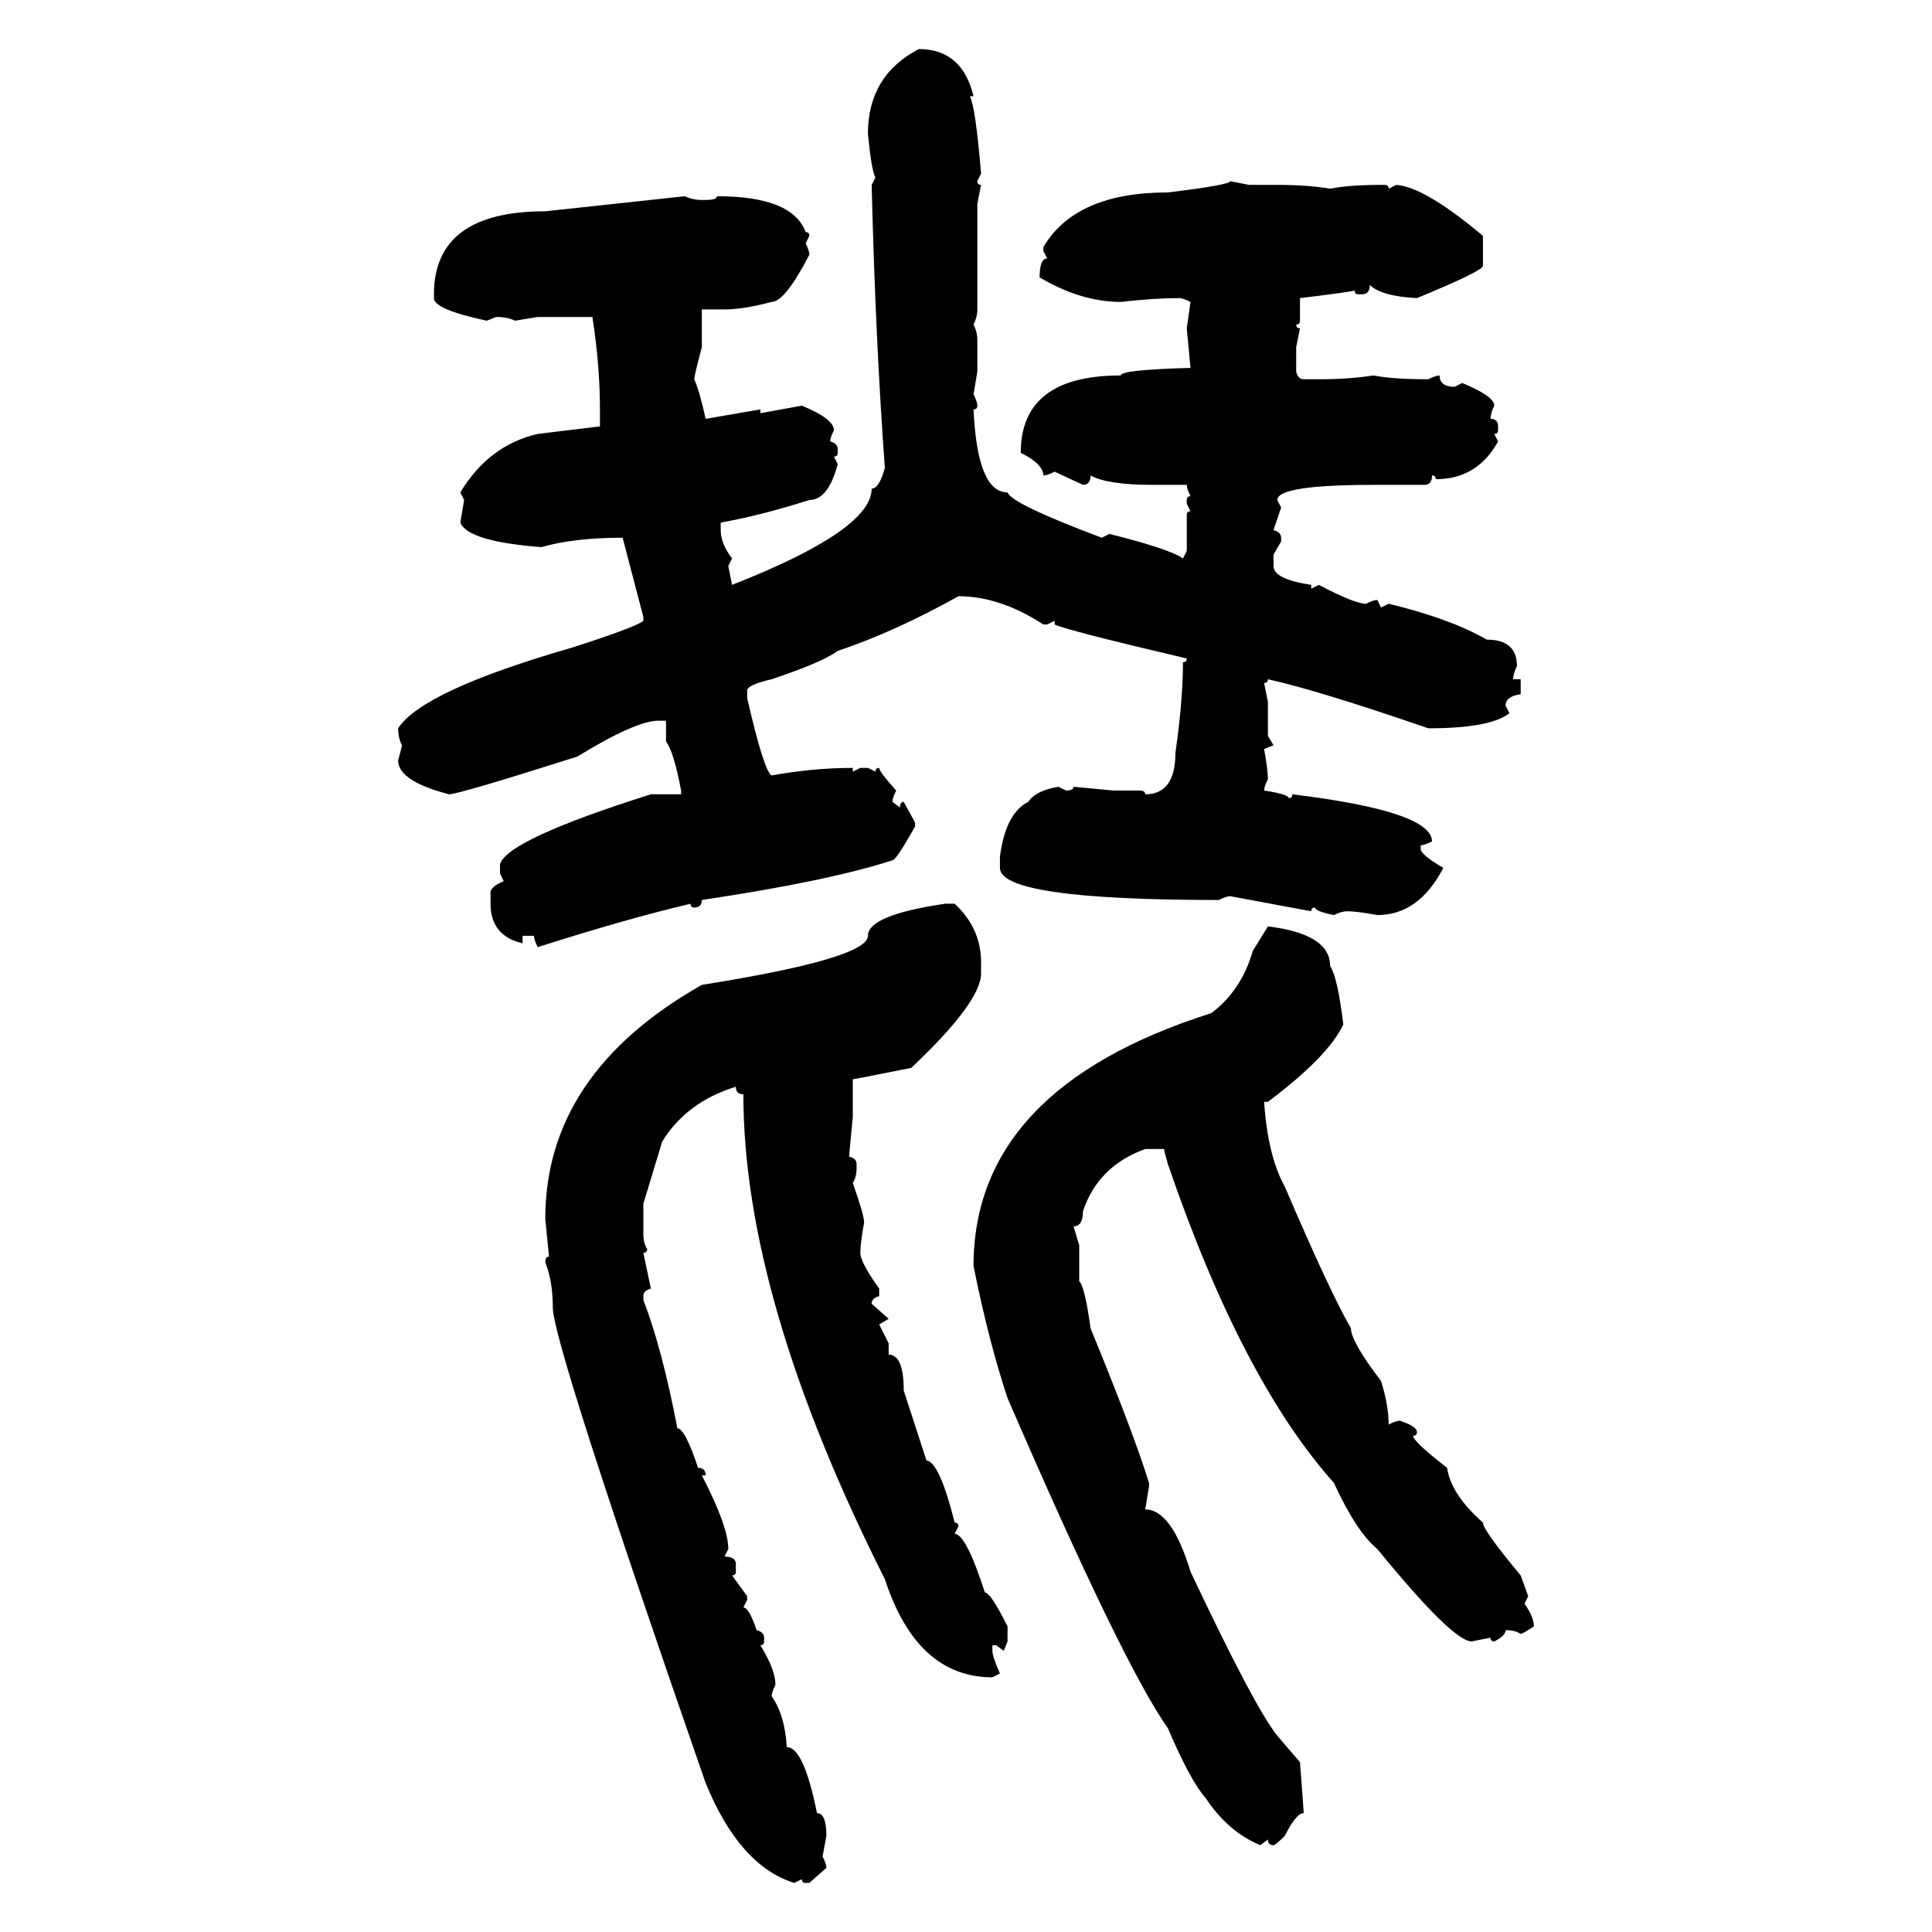 <svg xmlns="http://www.w3.org/2000/svg" xmlns:xlink="http://www.w3.org/1999/xlink" width="300" height="300"><path d="M142.68 7.62L142.68 7.62Q149.41 7.62 151.17 14.94L151.17 14.94L150.59 14.94Q151.46 16.41 152.34 26.95L152.34 26.95L151.76 28.13Q151.76 28.71 152.34 28.71L152.34 28.71L151.76 31.64L151.76 48.05Q151.76 49.22 151.17 50.39L151.17 50.39Q151.76 51.56 151.76 52.73L151.76 52.73L151.76 57.71L151.17 61.23Q151.76 62.40 151.76 62.99L151.76 62.99Q151.76 63.57 151.17 63.57L151.17 63.57Q151.76 76.46 156.45 76.46L156.45 76.46Q157.03 78.22 171.09 83.50L171.09 83.50L172.27 82.91Q181.64 85.25 183.69 86.72L183.69 86.72L184.28 85.55L184.28 79.98Q184.28 79.39 184.86 79.39L184.86 79.39L184.28 78.22L184.28 77.64Q184.28 77.05 184.86 77.05L184.86 77.05Q184.28 75.88 184.28 75.29L184.28 75.29L179.00 75.29Q171.97 75.29 169.34 73.83L169.34 73.83Q169.34 75.29 168.16 75.29L168.16 75.29L163.77 73.24Q162.60 73.83 162.01 73.83L162.01 73.83Q162.01 72.07 158.50 70.31L158.50 70.31Q158.50 58.30 174.02 58.30L174.02 58.30Q174.02 57.42 184.86 57.13L184.86 57.13L184.28 50.98L184.86 46.88Q183.69 46.29 183.11 46.29L183.11 46.29Q179.30 46.29 174.02 46.88L174.02 46.88Q167.87 46.88 161.43 43.07L161.43 43.07Q161.43 40.14 162.60 40.14L162.60 40.14L162.01 38.96L162.01 38.38Q166.99 29.88 181.35 29.88L181.35 29.88Q191.02 28.71 191.02 28.13L191.02 28.13L193.95 28.71L198.34 28.71Q203.03 28.71 206.54 29.30L206.54 29.30Q209.47 28.71 214.45 28.71L214.45 28.71L215.04 28.71Q215.63 28.71 215.63 29.30L215.63 29.30L216.80 28.71Q221.19 29.00 230.27 36.62L230.27 36.62L230.27 41.31Q229.98 42.19 220.02 46.29L220.02 46.29Q214.45 46.00 212.70 44.24L212.70 44.24Q212.70 45.70 211.52 45.70L211.52 45.70L210.94 45.70Q210.35 45.70 210.35 45.12L210.35 45.12Q209.18 45.41 201.86 46.29L201.86 46.29L201.86 49.80Q201.86 50.39 201.27 50.39L201.27 50.39Q201.27 50.98 201.86 50.98L201.86 50.98L201.27 53.91L201.27 57.71Q201.56 58.89 202.44 58.89L202.44 58.89L204.79 58.89Q209.47 58.89 213.28 58.30L213.28 58.30Q216.21 58.89 221.78 58.89L221.78 58.89Q222.95 58.30 223.54 58.30L223.54 58.30Q223.54 60.06 225.88 60.06L225.88 60.06L227.05 59.47Q232.03 61.52 232.03 62.99L232.03 62.99Q231.45 64.16 231.45 65.04L231.45 65.04Q232.62 65.04 232.62 66.21L232.62 66.21L232.62 66.80Q232.62 67.38 232.03 67.38L232.03 67.38L232.62 68.55Q229.39 74.41 222.95 74.41L222.95 74.41Q222.95 73.83 222.36 73.83L222.36 73.83Q222.36 75.29 221.19 75.29L221.19 75.29L213.28 75.29Q198.34 75.29 198.34 77.64L198.34 77.64L198.93 78.81L197.75 82.32Q198.93 82.62 198.93 83.50L198.93 83.50L198.93 84.08L197.75 86.13L197.75 87.89Q197.75 89.94 203.61 90.82L203.61 90.82L203.61 91.41L204.79 90.82Q210.35 93.75 212.11 93.75L212.11 93.75Q213.28 93.16 213.87 93.16L213.87 93.16L214.45 94.34L215.63 93.75Q225.29 96.09 230.86 99.32L230.86 99.32Q235.55 99.32 235.55 103.42L235.55 103.42Q234.96 104.59 234.96 105.47L234.96 105.47L236.13 105.47L236.13 107.81Q233.79 108.11 233.79 109.57L233.79 109.57L234.38 110.74Q231.45 113.09 221.78 113.09L221.78 113.09Q204.79 107.23 196.88 105.47L196.88 105.47Q196.88 106.05 196.29 106.05L196.29 106.05L196.88 108.98L196.88 114.26L197.75 115.72L196.29 116.31Q196.88 119.53 196.88 121.00L196.88 121.00Q196.29 122.17 196.29 122.75L196.29 122.75Q200.10 123.34 200.10 123.93L200.10 123.93Q200.68 123.93 200.68 123.34L200.68 123.34Q222.36 125.98 222.36 130.66L222.36 130.66Q221.19 131.25 220.61 131.25L220.61 131.25L220.61 131.84Q220.61 132.71 224.12 134.77L224.12 134.77Q220.31 142.09 213.87 142.09L213.87 142.09Q210.64 141.50 209.18 141.50L209.18 141.50Q208.30 141.50 207.13 142.09L207.13 142.09Q204.20 141.50 204.20 140.92L204.20 140.92Q203.61 140.92 203.61 141.50L203.61 141.50L191.02 139.16Q190.43 139.16 189.26 139.75L189.26 139.75Q155.27 139.75 155.27 134.77L155.27 134.77L155.27 133.01Q156.15 126.27 159.67 124.51L159.67 124.51Q160.84 122.75 164.36 122.17L164.36 122.17L165.53 122.75Q166.70 122.75 166.70 122.17L166.70 122.17L172.85 122.75L176.95 122.75Q177.83 122.75 177.83 123.34L177.83 123.34Q182.52 123.34 182.52 116.89L182.52 116.89Q183.69 108.69 183.69 102.83L183.69 102.83Q184.28 102.83 184.28 102.25L184.28 102.25Q165.53 97.85 163.77 96.97L163.77 96.97L163.77 96.39L162.60 96.97L162.01 96.97Q155.27 92.58 148.83 92.58L148.83 92.58Q138.87 98.14 130.08 101.07L130.08 101.07Q127.73 102.83 119.82 105.47L119.82 105.47Q116.02 106.35 116.02 107.23L116.02 107.23L116.02 108.40Q118.65 119.82 119.82 120.41L119.82 120.41Q126.27 119.24 132.42 119.24L132.42 119.24L132.42 119.82L133.59 119.24L134.77 119.24L135.94 119.82Q135.94 119.24 136.52 119.24L136.52 119.24Q136.52 119.82 139.16 122.75L139.16 122.75Q138.57 123.93 138.57 124.51L138.57 124.51L139.75 125.39Q139.75 124.51 140.33 124.51L140.33 124.51L142.09 127.73L142.09 128.32Q139.16 133.59 138.57 133.59L138.57 133.59Q128.61 136.82 108.98 139.75L108.98 139.75Q108.98 140.92 107.81 140.92L107.81 140.92Q107.23 140.92 107.23 140.33L107.23 140.33Q97.27 142.68 83.50 147.07L83.50 147.07Q82.91 145.90 82.91 145.31L82.91 145.31L81.15 145.31L81.15 146.48Q76.17 145.31 76.17 140.33L76.17 140.33L76.17 138.57Q76.17 137.70 78.22 136.82L78.22 136.82L77.64 135.64L77.64 134.18Q78.81 130.37 101.07 123.34L101.07 123.34L105.76 123.34L105.76 122.75Q104.59 116.60 103.42 115.14L103.42 115.14L103.42 111.91L102.25 111.91Q98.73 111.91 89.65 117.48L89.65 117.48Q71.19 123.34 69.73 123.34L69.73 123.34Q61.82 121.29 61.82 118.07L61.82 118.07Q62.40 116.02 62.40 115.72L62.40 115.72Q61.82 114.55 61.82 113.09L61.82 113.09Q65.63 107.23 89.06 100.49L89.06 100.49Q99.02 97.27 99.90 96.39L99.90 96.39L99.90 95.80L96.68 83.50Q89.06 83.50 84.08 84.96L84.08 84.96Q72.66 84.08 71.48 81.15L71.48 81.15L72.07 77.64L71.48 76.46Q75.88 69.14 83.50 67.38L83.50 67.38L93.16 66.21L93.16 63.57Q93.16 56.84 91.99 49.22L91.99 49.22L83.50 49.22L79.98 49.80Q78.81 49.22 77.05 49.22L77.05 49.22L75.59 49.80Q67.38 48.05 67.38 46.29L67.38 46.29L67.38 45.70Q67.38 32.81 84.67 32.81L84.67 32.81L106.35 30.47Q107.52 31.05 108.98 31.05L108.98 31.05L109.57 31.05Q111.33 31.05 111.33 30.47L111.33 30.47Q123.05 30.47 125.10 36.04L125.10 36.04Q125.68 36.04 125.68 36.62L125.68 36.62L125.10 37.79Q125.68 38.96 125.68 39.55L125.68 39.55Q121.88 46.88 119.82 46.88L119.82 46.88Q115.43 48.05 112.50 48.05L112.50 48.05L108.98 48.05L108.98 53.91Q107.81 58.30 107.81 58.89L107.81 58.89Q108.69 60.94 109.57 65.04L109.57 65.04L118.07 63.57L118.07 64.16L124.51 62.99Q129.49 65.04 129.49 66.80L129.49 66.80Q128.91 67.97 128.91 68.55L128.91 68.55Q130.08 68.85 130.08 69.73L130.08 69.73L130.08 70.31Q130.08 70.90 129.49 70.90L129.49 70.90L130.08 72.07Q128.61 77.64 125.68 77.64L125.68 77.64Q118.36 79.98 111.91 81.15L111.91 81.15L111.91 82.32Q111.91 84.38 113.67 86.72L113.67 86.72L113.09 87.89L113.67 90.82Q135.35 82.32 135.35 75.88L135.35 75.88Q136.52 75.88 137.40 72.66L137.40 72.66Q135.94 52.73 135.35 28.71L135.35 28.71L135.94 27.54Q135.35 26.66 134.77 20.80L134.77 20.80Q134.77 11.72 142.68 7.62ZM146.78 140.33L146.78 140.33L148.24 140.33Q152.34 144.14 152.34 149.41L152.34 149.41L152.34 151.17Q152.34 155.57 141.50 165.82L141.50 165.82Q132.71 167.58 132.42 167.58L132.42 167.58L132.42 173.44L131.84 179.59Q133.01 179.88 133.01 180.76L133.01 180.76L133.01 181.35Q133.01 182.81 132.42 183.69L132.42 183.69Q134.18 188.67 134.18 189.84L134.18 189.84Q133.59 193.07 133.59 194.53L133.59 194.53Q133.59 196.00 136.52 200.10L136.52 200.10L136.52 201.27Q135.35 201.56 135.35 202.44L135.35 202.44L137.99 204.79L136.52 205.66L137.99 208.59L137.99 210.35Q140.33 210.35 140.33 215.92L140.33 215.92L143.85 226.76Q145.90 227.05 148.24 236.43L148.24 236.43Q148.83 236.43 148.83 237.01L148.83 237.01L148.24 238.18Q150 238.18 152.93 247.27L152.93 247.27Q153.81 247.27 156.45 252.54L156.45 252.54L156.45 254.88L155.86 256.35L154.69 255.47L154.10 255.47L154.10 256.35Q154.10 257.23 155.27 259.86L155.27 259.86L154.10 260.45Q142.38 260.45 137.40 245.21L137.40 245.21Q115.43 201.56 115.43 169.92L115.43 169.92Q114.26 169.92 114.26 168.75L114.26 168.75Q106.64 171.09 102.83 177.25L102.83 177.25L99.90 186.91L99.90 191.60Q99.90 193.07 100.49 193.95L100.49 193.95Q100.49 194.53 99.90 194.53L99.90 194.53L101.07 200.10Q99.90 200.39 99.90 201.27L99.90 201.27L99.90 201.86Q102.83 209.47 105.18 221.78L105.18 221.78Q106.35 221.78 108.40 227.93L108.40 227.93Q109.57 227.93 109.57 229.10L109.57 229.10L108.98 229.10Q113.09 237.01 113.09 240.53L113.09 240.53L112.50 241.70Q114.26 241.70 114.26 242.87L114.26 242.87L114.26 244.04Q114.26 244.63 113.67 244.63L113.67 244.63L116.02 247.85L116.02 248.44L115.43 249.61Q116.31 249.61 117.48 253.13L117.48 253.13Q118.65 253.42 118.65 254.30L118.65 254.30L118.65 254.88Q118.65 255.47 118.07 255.47L118.07 255.47Q120.41 259.28 120.41 261.62L120.41 261.62Q119.82 262.79 119.82 263.38L119.82 263.38Q121.88 266.31 122.17 271.29L122.17 271.29Q124.80 271.29 126.86 281.54L126.86 281.54Q128.32 281.54 128.32 285.06L128.32 285.06L127.73 288.28Q128.32 289.45 128.32 290.04L128.32 290.04L125.68 292.38L125.10 292.38Q124.51 292.38 124.51 291.80L124.51 291.80L123.34 292.38Q114.84 289.75 109.57 276.86L109.57 276.86Q85.84 208.59 85.84 203.03L85.84 203.03Q85.84 198.93 84.67 196.00L84.67 196.00Q84.67 195.12 85.25 195.12L85.25 195.12L84.67 189.26Q84.67 166.70 108.98 152.93L108.98 152.93Q134.77 148.83 134.77 145.31L134.77 145.31Q134.77 142.09 146.78 140.33ZM194.53 147.66L196.88 143.85Q206.54 145.02 206.54 150L206.54 150Q207.71 151.76 208.59 159.08L208.59 159.08Q206.25 164.06 196.88 171.09L196.88 171.09L196.29 171.09Q196.88 179.59 199.51 184.28L199.51 184.28Q206.54 200.68 209.77 206.25L209.77 206.25Q209.77 208.30 214.45 214.45L214.45 214.45Q215.63 218.26 215.63 221.19L215.63 221.19Q216.80 220.61 217.38 220.61L217.38 220.61Q220.02 221.48 220.02 222.36L220.02 222.36Q220.02 222.95 219.43 222.95L219.43 222.95Q219.43 223.83 224.71 227.93L224.71 227.93Q225.29 232.03 230.27 236.43L230.27 236.43Q230.27 237.60 236.13 244.63L236.13 244.63L237.30 247.85L236.72 249.02Q238.18 251.07 238.18 252.54L238.18 252.54Q236.43 253.71 236.13 253.71L236.13 253.71Q235.25 253.13 233.79 253.13L233.79 253.13Q233.79 254.00 232.03 254.88L232.03 254.88Q231.45 254.88 231.45 254.30L231.45 254.30L228.52 254.88Q225.59 254.88 213.87 240.53L213.87 240.53Q210.64 237.89 207.13 230.27L207.13 230.27Q192.77 214.16 181.35 180.76L181.35 180.76Q180.76 178.71 180.76 178.42L180.76 178.42L177.83 178.42Q170.51 181.05 168.16 188.09L168.16 188.09Q168.16 190.43 166.70 190.43L166.70 190.43L167.58 193.36L167.58 198.93Q168.46 199.80 169.34 206.25L169.34 206.25Q176.07 222.66 178.42 230.27L178.42 230.27L178.42 230.86L177.83 234.38Q181.93 234.38 184.86 244.04L184.86 244.04Q194.82 265.14 198.34 269.53L198.34 269.53L201.86 273.63Q202.44 281.25 202.44 281.54L202.44 281.54Q201.27 281.54 199.51 285.06L199.51 285.06Q198.05 286.52 197.75 286.52L197.75 286.52Q196.88 286.52 196.88 285.64L196.88 285.64L195.70 286.52Q190.72 284.47 187.21 279.20L187.21 279.20Q184.86 276.56 181.35 268.36L181.35 268.36Q174.32 258.40 156.45 217.09L156.45 217.09Q153.52 208.30 151.17 196.58L151.17 196.58Q151.17 169.04 188.09 157.32L188.09 157.32Q192.77 153.81 194.53 147.66L194.53 147.66Z"/></svg>